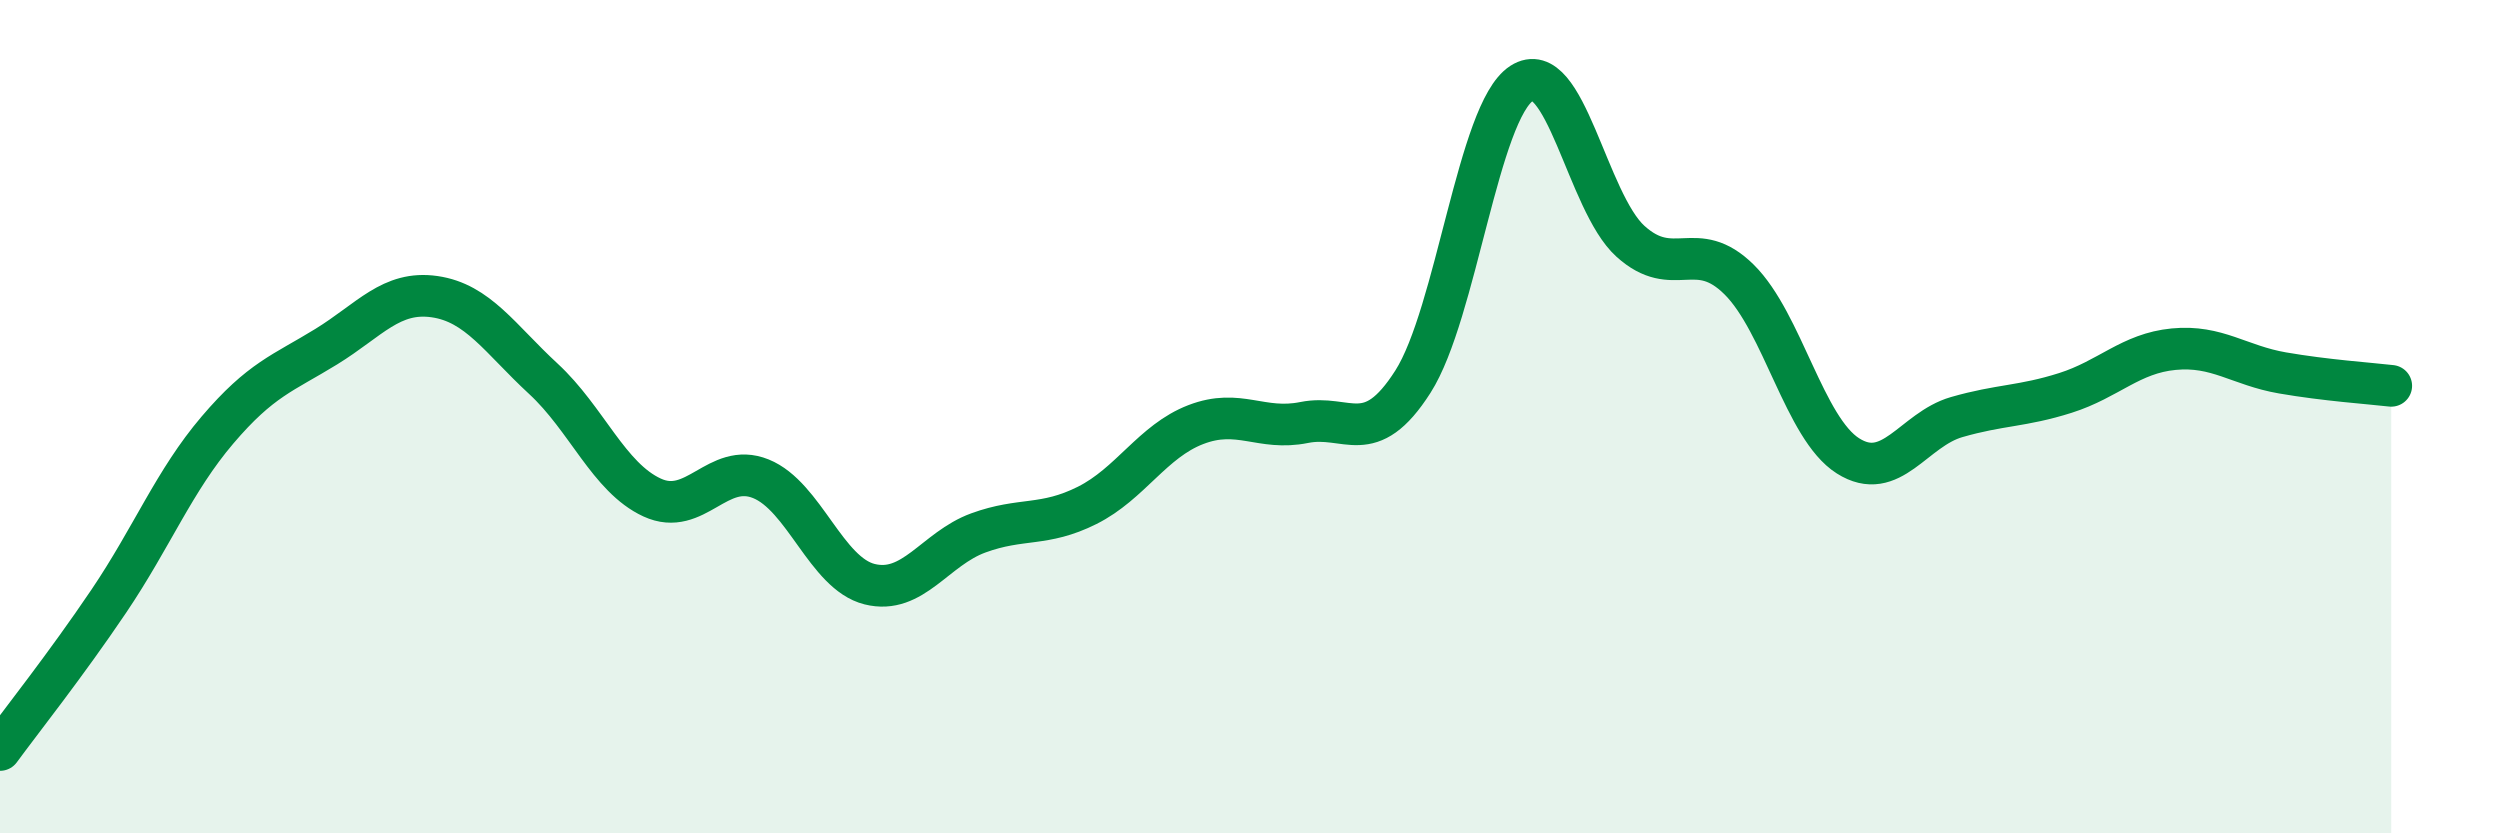 
    <svg width="60" height="20" viewBox="0 0 60 20" xmlns="http://www.w3.org/2000/svg">
      <path
        d="M 0,18 C 0.52,17.29 1.57,15.97 2.61,14.43 C 3.65,12.89 4.18,11.54 5.22,10.32 C 6.26,9.1 6.79,8.96 7.83,8.32 C 8.87,7.68 9.39,6.97 10.43,7.12 C 11.47,7.27 12,8.13 13.04,9.09 C 14.08,10.05 14.61,11.46 15.65,11.94 C 16.69,12.42 17.22,11.07 18.26,11.49 C 19.3,11.91 19.83,13.76 20.87,14.02 C 21.91,14.28 22.44,13.17 23.48,12.79 C 24.52,12.41 25.05,12.65 26.09,12.13 C 27.13,11.61 27.66,10.59 28.7,10.19 C 29.74,9.79 30.26,10.35 31.3,10.14 C 32.34,9.93 32.87,10.79 33.91,9.16 C 34.95,7.53 35.48,2.67 36.52,2 C 37.56,1.33 38.09,4.85 39.13,5.79 C 40.17,6.73 40.7,5.68 41.74,6.71 C 42.78,7.74 43.31,10.28 44.35,10.94 C 45.39,11.6 45.92,10.31 46.96,10.01 C 48,9.71 48.53,9.76 49.57,9.43 C 50.61,9.1 51.13,8.48 52.17,8.38 C 53.21,8.28 53.74,8.77 54.78,8.95 C 55.82,9.13 56.87,9.2 57.39,9.26L57.39 20L0 20Z"
        fill="#008740"
        opacity="0.1"
        stroke-linecap="round"
        stroke-linejoin="round"
      />
      <path
        d="M 0,18 C 0.52,17.29 1.57,15.97 2.61,14.43 C 3.65,12.89 4.18,11.54 5.22,10.32 C 6.26,9.1 6.79,8.96 7.83,8.32 C 8.87,7.68 9.39,6.97 10.43,7.12 C 11.47,7.27 12,8.13 13.04,9.09 C 14.08,10.05 14.61,11.46 15.65,11.94 C 16.69,12.42 17.22,11.07 18.26,11.49 C 19.3,11.91 19.83,13.76 20.87,14.02 C 21.91,14.28 22.44,13.17 23.48,12.79 C 24.52,12.41 25.05,12.65 26.09,12.13 C 27.13,11.61 27.66,10.59 28.7,10.19 C 29.74,9.79 30.26,10.35 31.3,10.14 C 32.34,9.93 32.87,10.79 33.91,9.16 C 34.95,7.53 35.48,2.67 36.52,2 C 37.56,1.33 38.09,4.85 39.13,5.79 C 40.17,6.73 40.7,5.68 41.74,6.71 C 42.78,7.74 43.31,10.28 44.35,10.94 C 45.39,11.6 45.92,10.31 46.96,10.01 C 48,9.71 48.53,9.76 49.57,9.43 C 50.61,9.1 51.13,8.48 52.17,8.38 C 53.21,8.28 53.74,8.77 54.78,8.95 C 55.82,9.13 56.87,9.2 57.39,9.26"
        stroke="#008740"
        stroke-width="1"
        fill="none"
        stroke-linecap="round"
        stroke-linejoin="round"
      />
    </svg>
  